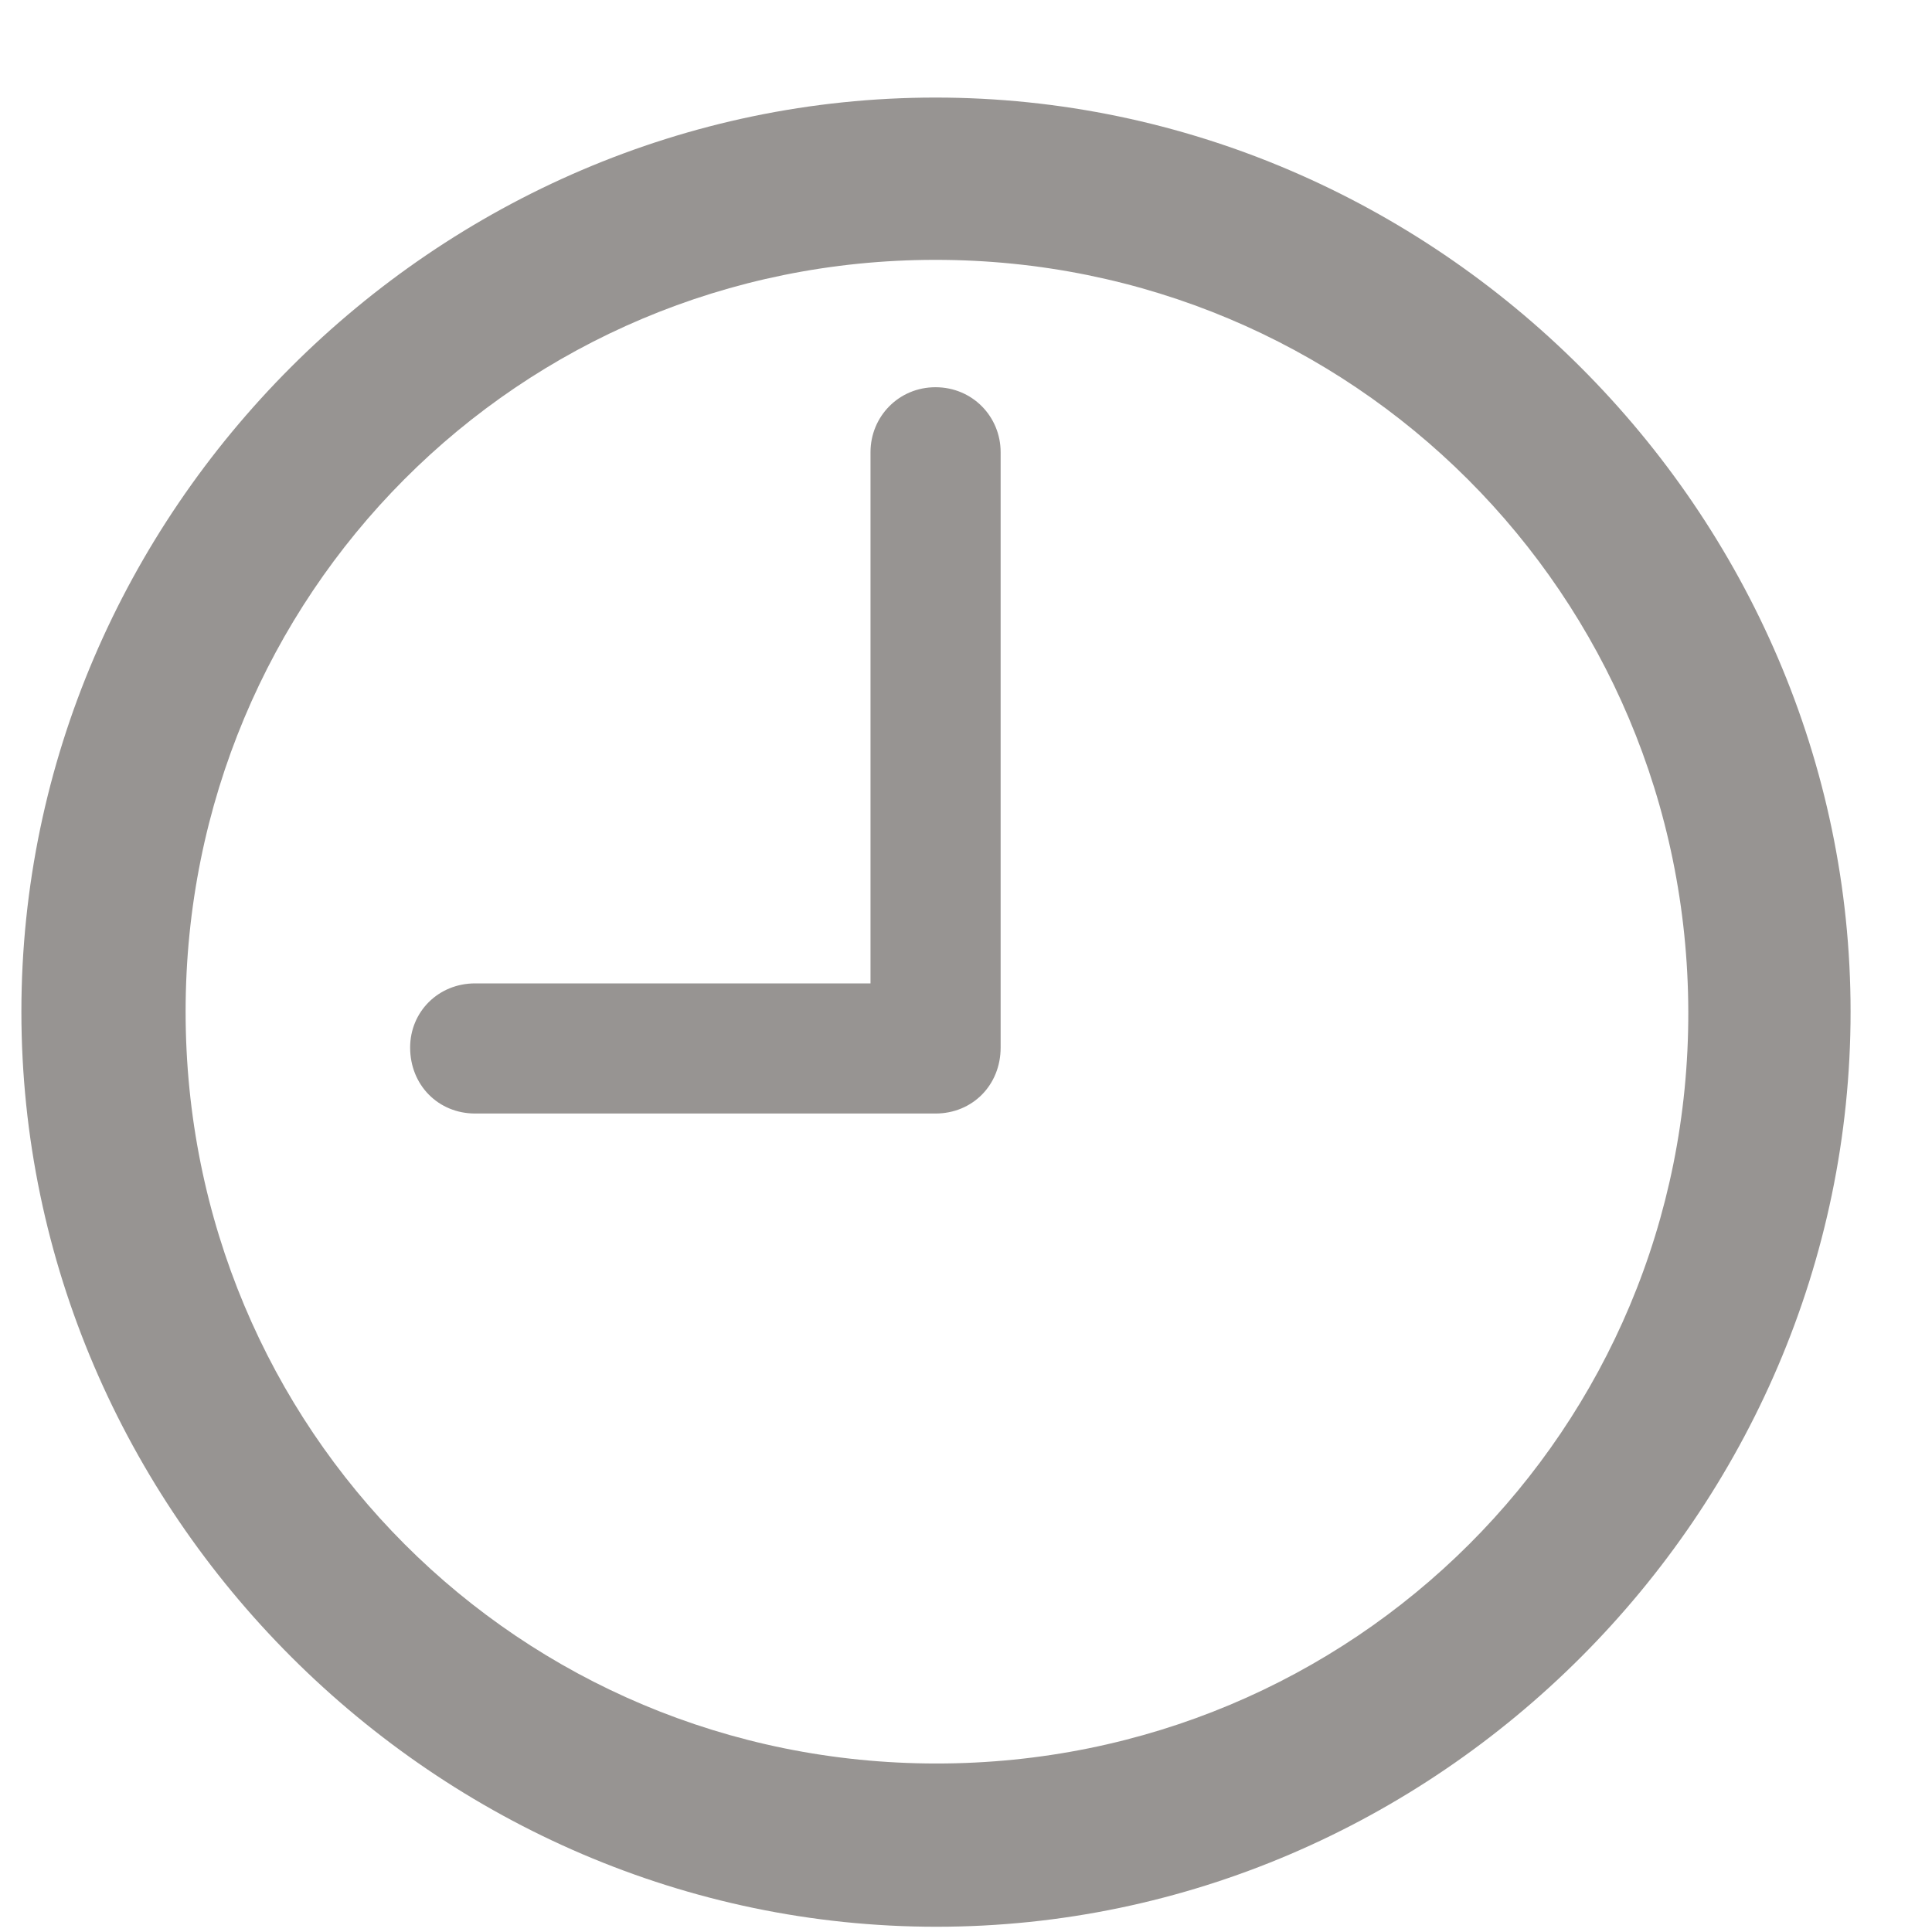 <?xml version="1.0" encoding="UTF-8"?> <svg xmlns="http://www.w3.org/2000/svg" width="14" height="14" viewBox="0 0 14 14" fill="none"><path opacity="0.5" d="M6.786 13.962C10.409 13.962 13.41 10.961 13.41 7.331C13.41 3.708 10.402 0.707 6.779 0.707C3.156 0.707 0.155 3.708 0.155 7.331C0.155 10.961 3.163 13.962 6.786 13.962ZM6.786 12.779C3.765 12.779 1.345 10.359 1.345 7.331C1.345 4.31 3.758 1.883 6.779 1.883C9.801 1.883 12.227 4.31 12.234 7.331C12.241 10.359 9.808 12.779 6.786 12.779ZM3.443 8.069H6.779C7.046 8.069 7.251 7.864 7.251 7.591V3.277C7.251 3.018 7.046 2.806 6.779 2.806C6.513 2.806 6.308 3.018 6.308 3.277V7.126H3.443C3.177 7.126 2.972 7.331 2.972 7.591C2.972 7.864 3.177 8.069 3.443 8.069Z" fill="#302A27"></path></svg> 